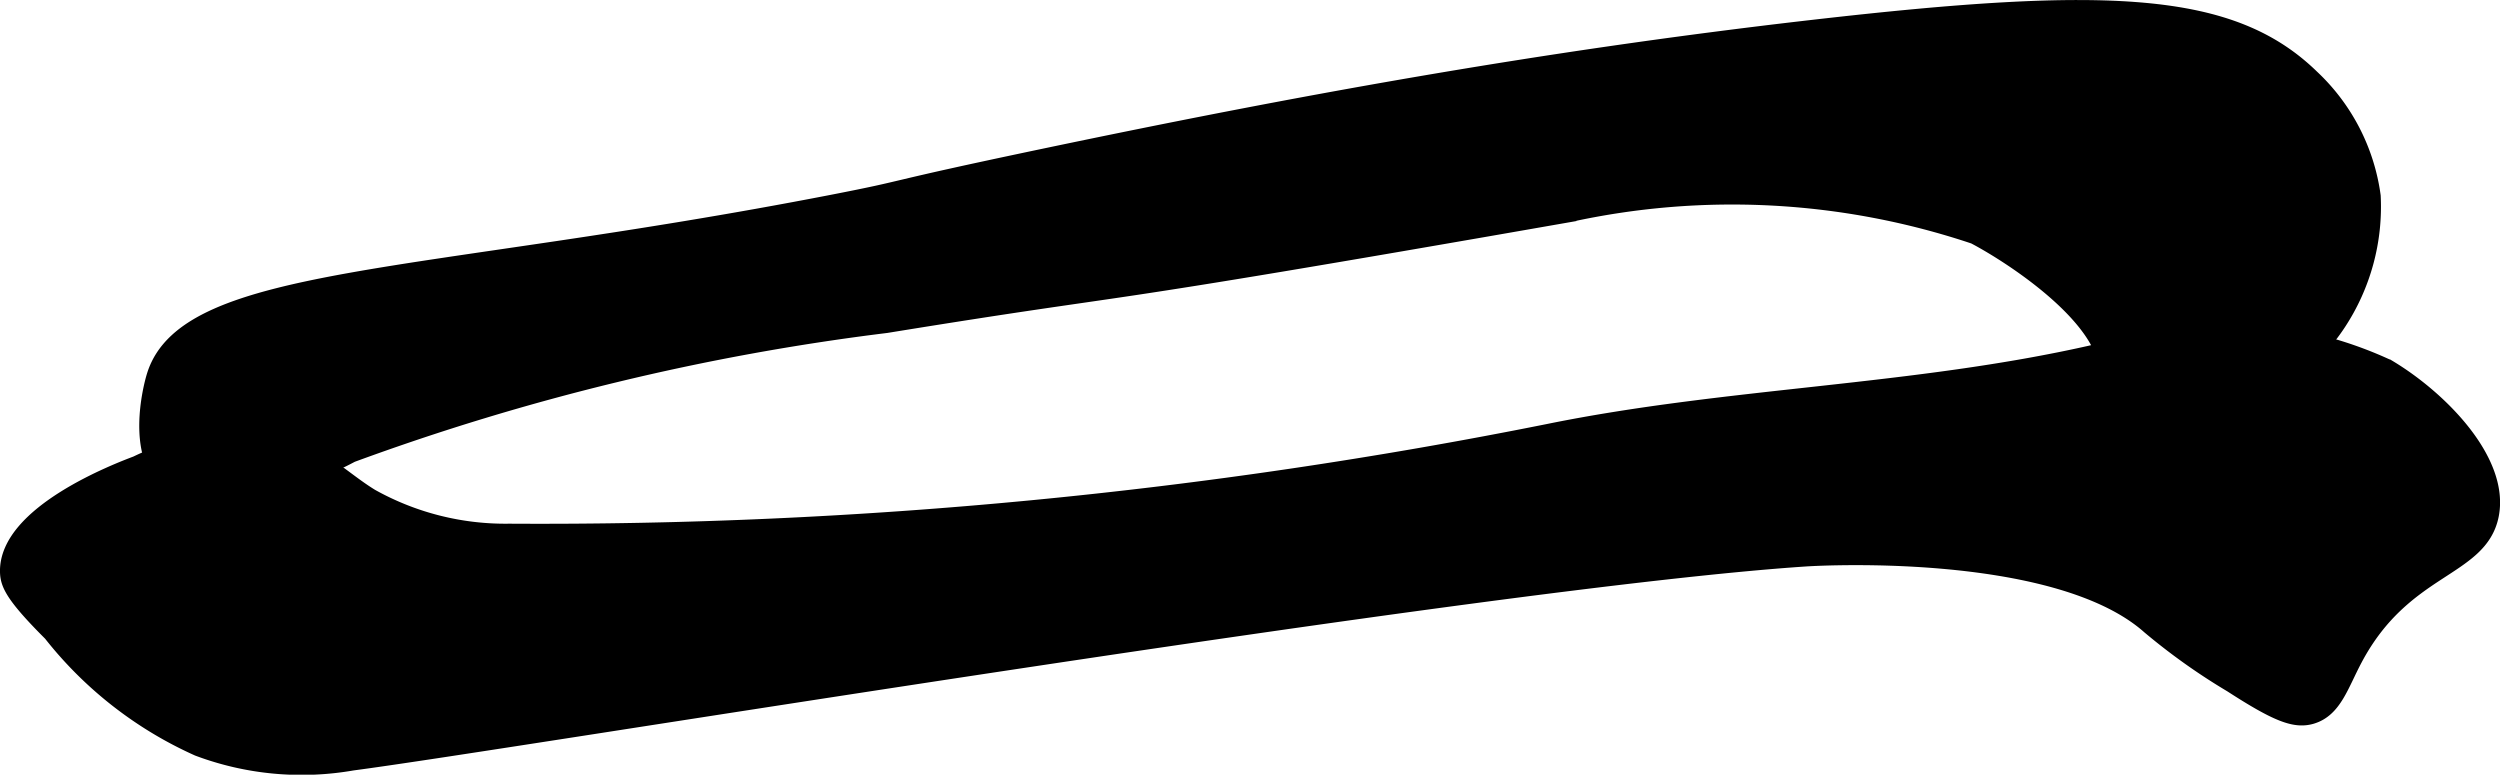 <?xml version="1.0" encoding="UTF-8"?>
<svg xmlns="http://www.w3.org/2000/svg"
     version="1.1"
     width="7.697mm"
     height="2.385mm"
     viewBox="0 0 21.817 6.76">
   <defs>
      <style type="text/css"><![CDATA[
      .a {
        stroke: #000;
        stroke-miterlimit: 10;
        stroke-width: 0.15px;
      }
    ]]></style>
   </defs>
   <path class="a"
         d="M18.263,3.086c-1.56.354-3.182.369-4.75.688a44.775,44.775,0,0,1-9.069.871,2.408,2.408,0,0,1-1.208-.305C3.05,4.227,2.889,4.072,2.693,3.977a1.913,1.913,0,0,0-1.499.076c-.156.059-1.133.429-1.119.94.003.1.044.201.375.531a3.4,3.4,0,0,0,1.281,1,2.566,2.566,0,0,0,1.344.125c1.41-.185,9.907-1.598,12.688-1.781,0,0,2.172-.143,3,.594a5.426,5.426,0,0,0,.715.508c.399.258.551.314.691.274.195-.057.252-.269.375-.5.431-.811,1.093-.772,1.188-1.25.093-.469-.445-1.014-.896-1.283A3.422,3.422,0,0,0,18.263,3.086Z"/>
   <path class="a"
         d="M7.263,1.774c-3.587.697-5.621.614-5.906,1.5-.046.144-.165.684.1.921a.467.467,0,0,0,.273.111,2.915,2.915,0,0,0,1.336-.345A20.981,20.981,0,0,1,7.734,2.831c2.428-.394,1.4-.169,5.948-.965a6.658,6.658,0,0,1,3.55.189c.316.165,1.172.716,1.164,1.21a.311.311,0,0,0,.039.181c.154.247.731.199,1.078.078a1.838,1.838,0,0,0,1.188-1.812A1.733,1.733,0,0,0,20.169.68c-.698-.681-1.776-.727-4.34-.433-2.409.276-4.564.673-6.724,1.126C7.648,1.679,7.994,1.632,7.263,1.774Z"/>
</svg>
